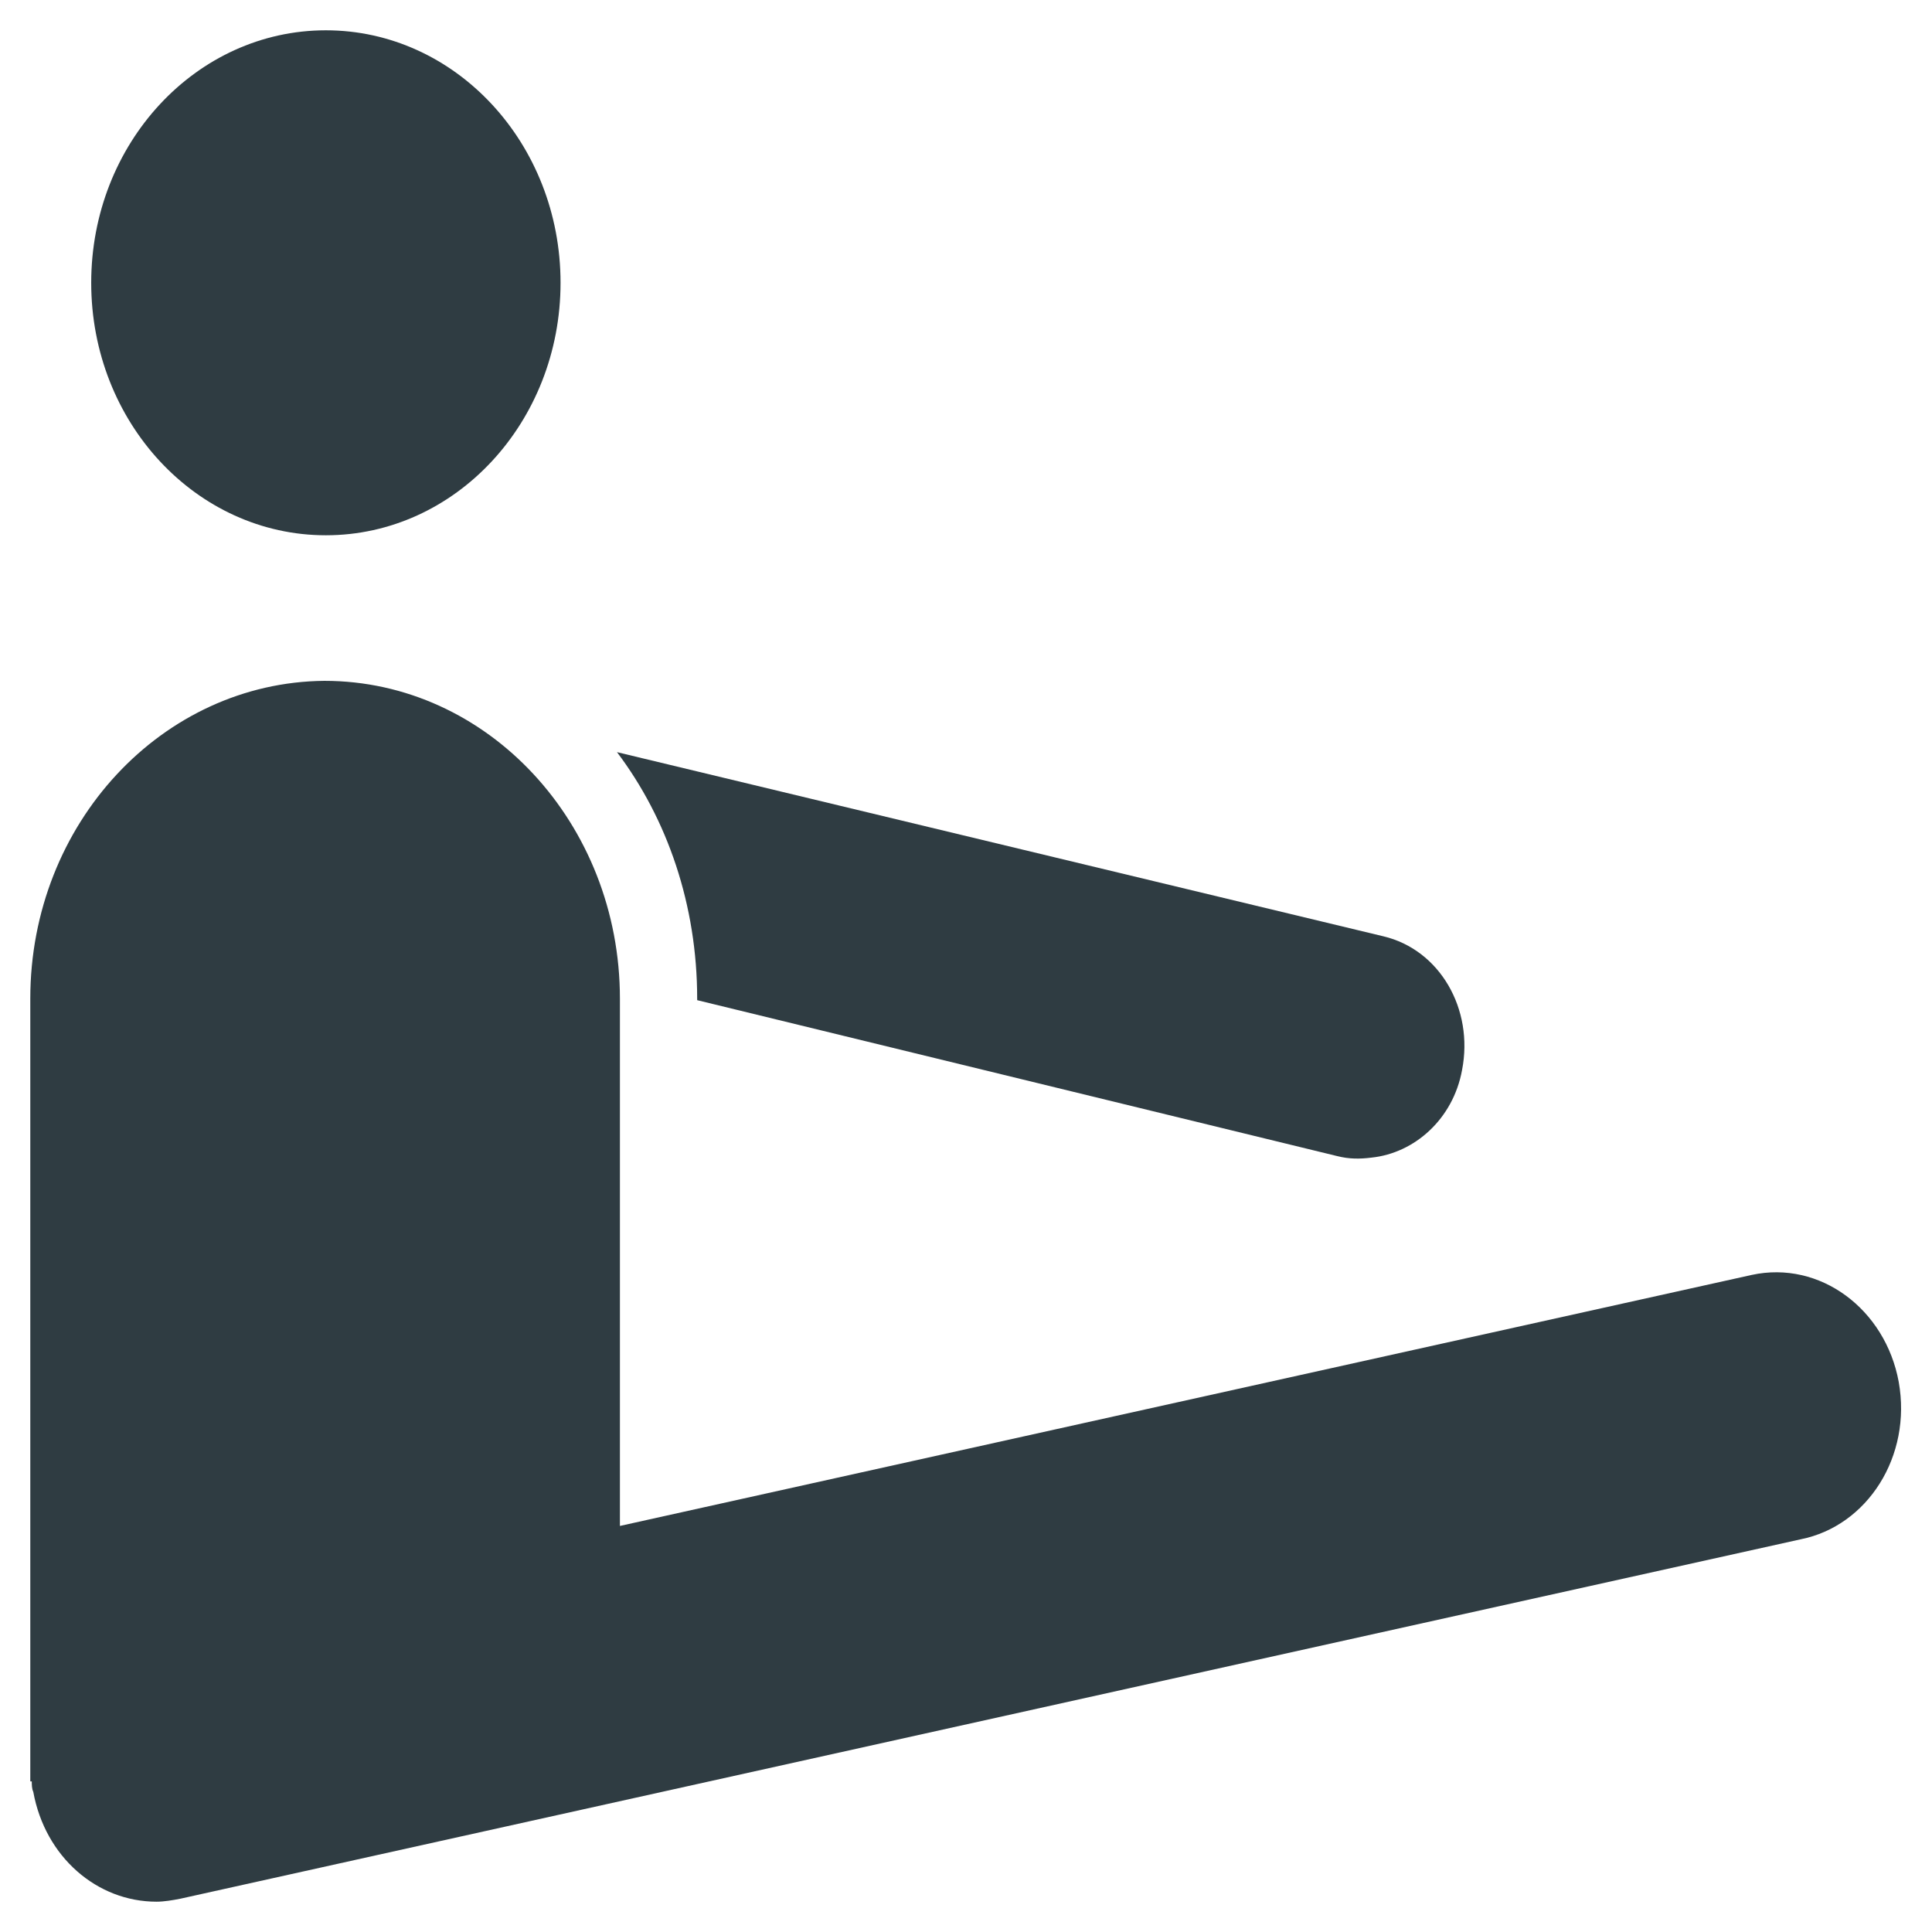 <?xml version="1.0" encoding="UTF-8"?>
<!-- Uploaded to: SVG Repo, www.svgrepo.com, Generator: SVG Repo Mixer Tools -->
<svg width="800px" height="800px" version="1.1" viewBox="144 144 512 512" xmlns="http://www.w3.org/2000/svg">
 <g fill="#2f3c42">
  <path d="m292.55 218.94c0 36.957-27.844 66.914-62.191 66.914-34.344 0-62.188-29.957-62.188-66.914 0-36.953 27.844-66.91 62.188-66.91 34.348 0 62.191 29.957 62.191 66.91"/>
  <path d="m647.18 510.21c-3.543-19.285-20.859-32.273-38.965-28.34l-299.93 66.52v-139.73c0-46.445-35.031-84.23-78.328-84.23-42.902 0.395-77.93 37.785-77.93 84.23v207.43h0.395c0 0.789 0 1.969 0.395 2.754 3.148 17.32 16.926 29.125 32.668 29.125 1.969 0 4.328-0.395 6.297-0.789l429.42-95.25c17.711-3.539 29.52-22.039 25.977-41.719z"/>
  <path d="m328.76 408.66v0.395l169.64 41.328c3.148 0.789 5.902 0.789 9.055 0.395 11.414-1.18 21.648-10.234 24.008-23.223 3.148-16.137-5.902-31.883-20.859-35.426l-203.1-48.805c13.379 17.711 21.254 40.539 21.254 65.336z"/>
 </g>
</svg>